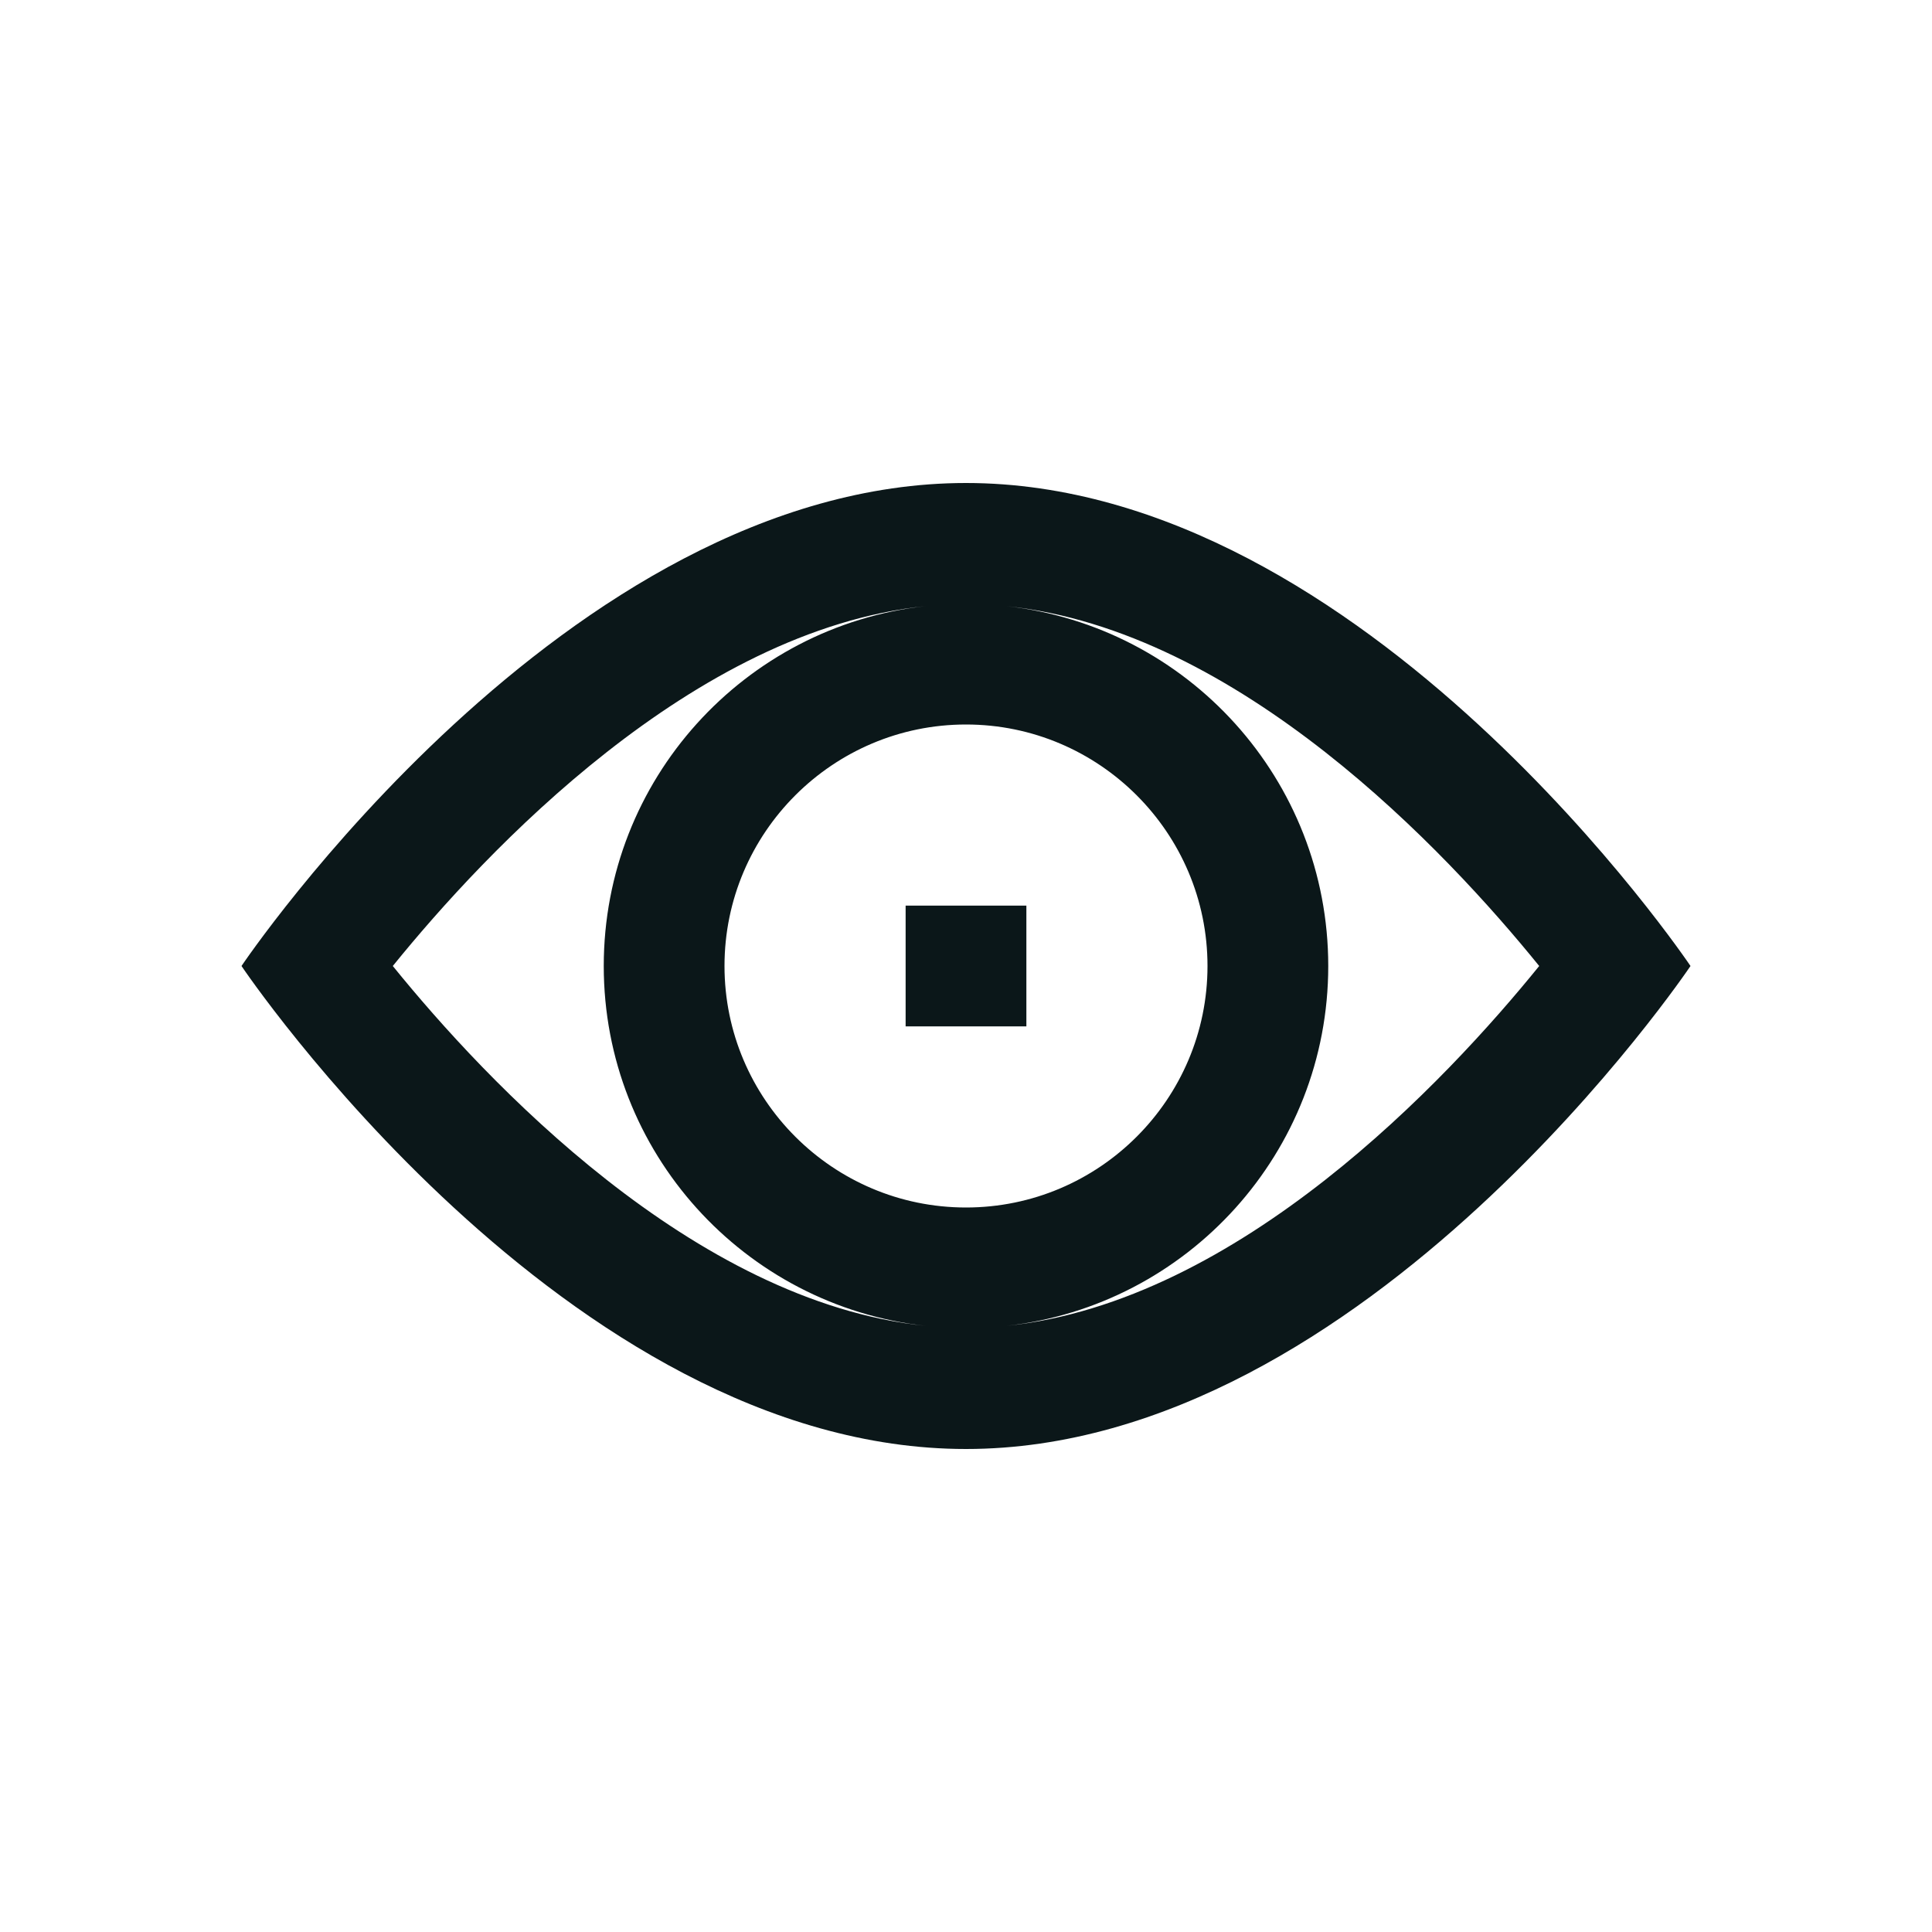 <?xml version="1.0" encoding="utf-8"?><!-- Uploaded to: SVG Repo, www.svgrepo.com, Generator: SVG Repo Mixer Tools -->
<svg version="1.1" id="Uploaded to svgrepo.com" xmlns="http://www.w3.org/2000/svg" xmlns:xlink="http://www.w3.org/1999/xlink" 
	 width="800px" height="800px" viewBox="0 0 32 32" xml:space="preserve">
<style type="text/css">
	.bentblocks_een{fill:#0B1719;}
</style>
<path class="bentblocks_een" d="M16,8C9.373,8,4,16,4,16s5.373,8,12,8c6.627,0,12-8,12-8S22.627,8,16,8z M6.506,16
	c1.534-1.894,4.974-5.565,8.825-5.961C12.332,10.373,10,12.913,10,16c0,3.087,2.332,5.627,5.33,5.96
	C11.479,21.565,8.039,17.893,6.506,16z M12,16c0-2.206,1.794-4,4-4c2.206,0,4,1.794,4,4s-1.794,4-4,4C13.794,20,12,18.206,12,16z
	 M16.67,21.96C19.668,21.627,22,19.087,22,16c0-3.087-2.332-5.627-5.33-5.96c3.851,0.396,7.291,4.067,8.824,5.96
	C23.96,17.894,20.52,21.565,16.67,21.96z M15,15h2v2h-2V15z"/>
</svg>